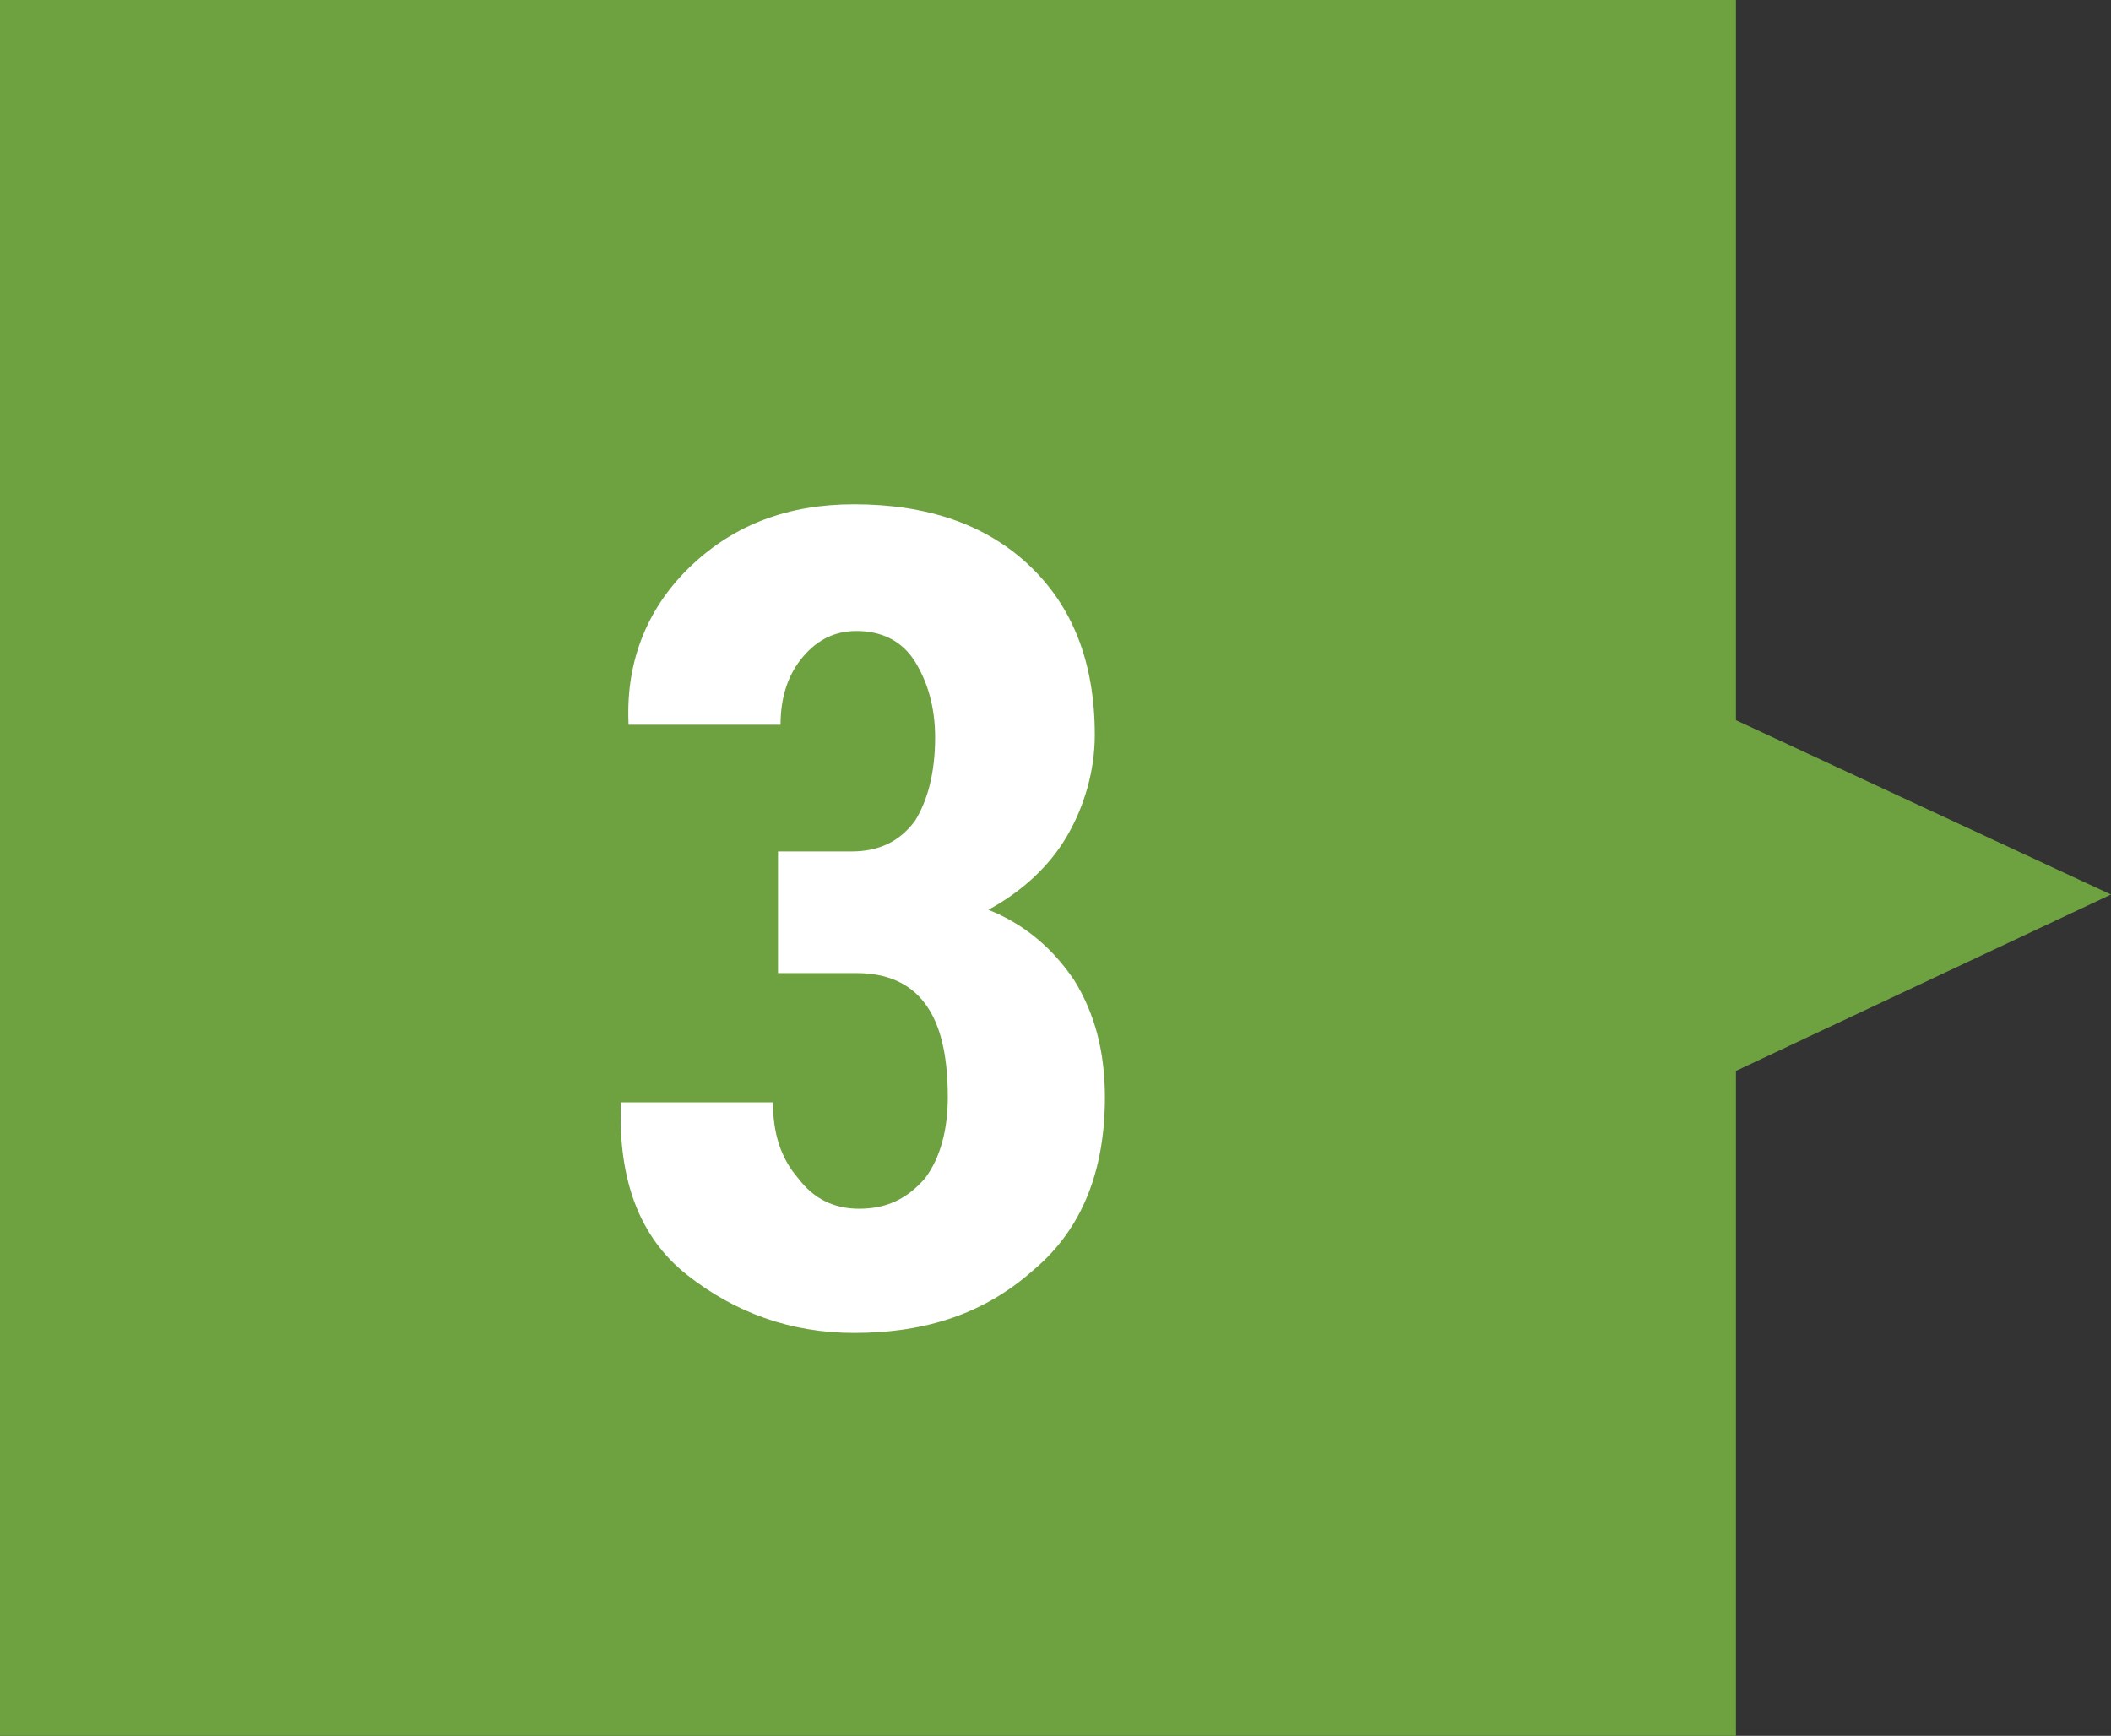 <?xml version="1.0" encoding="utf-8"?>
<!-- Generator: Adobe Illustrator 23.0.3, SVG Export Plug-In . SVG Version: 6.00 Build 0)  -->
<svg version="1.1" id="Layer_1" xmlns="http://www.w3.org/2000/svg" xmlns:xlink="http://www.w3.org/1999/xlink" x="0px" y="0px"
	 width="83.3px" height="68.5px" viewBox="0 0 83.3 68.5" style="enable-background:new 0 0 83.3 68.5;" xml:space="preserve">
<rect x="0" y="0" width="83.3" height="68.5" fill="#333333" stroke="none"/>
<style type="text/css">
	.st0{fill:#6EA241;}
	.st1{fill:#FFFFFF;}
</style>
<g>
	<rect class="st0" width="68.5" height="68.5"/>
	<g>
		<g>
			<path class="st1" d="M30.5,33.6h3.1c1.1,0,1.9-0.4,2.5-1.2c0.5-0.8,0.8-1.9,0.8-3.3c0-1.2-0.3-2.2-0.8-3
				c-0.5-0.8-1.3-1.2-2.3-1.2c-0.8,0-1.5,0.3-2.1,1c-0.6,0.7-0.9,1.6-0.9,2.7h-6l0-0.1c-0.1-2.5,0.8-4.6,2.5-6.2s3.8-2.4,6.4-2.4
				c2.9,0,5.2,0.8,6.9,2.4c1.7,1.6,2.6,3.8,2.6,6.7c0,1.4-0.4,2.8-1.1,4c-0.7,1.2-1.8,2.2-3.1,2.9c1.5,0.6,2.6,1.6,3.4,2.8
				c0.8,1.3,1.2,2.8,1.2,4.6c0,2.9-0.9,5.2-2.8,6.8c-1.9,1.7-4.2,2.5-7.1,2.5c-2.5,0-4.7-0.8-6.6-2.3s-2.7-3.8-2.6-6.7l0-0.1h6
				c0,1.2,0.3,2.2,1,3c0.6,0.8,1.4,1.2,2.4,1.2c1.1,0,1.9-0.4,2.6-1.2c0.6-0.8,0.9-1.9,0.9-3.2c0-1.7-0.3-2.9-0.9-3.7
				c-0.6-0.8-1.5-1.2-2.7-1.2h-3.1V33.6z"/>
		</g>
	</g>
	<polygon class="st0" points="64.8,26.7 83.3,35.3 64.8,44 	"/>
</g>
</svg>
